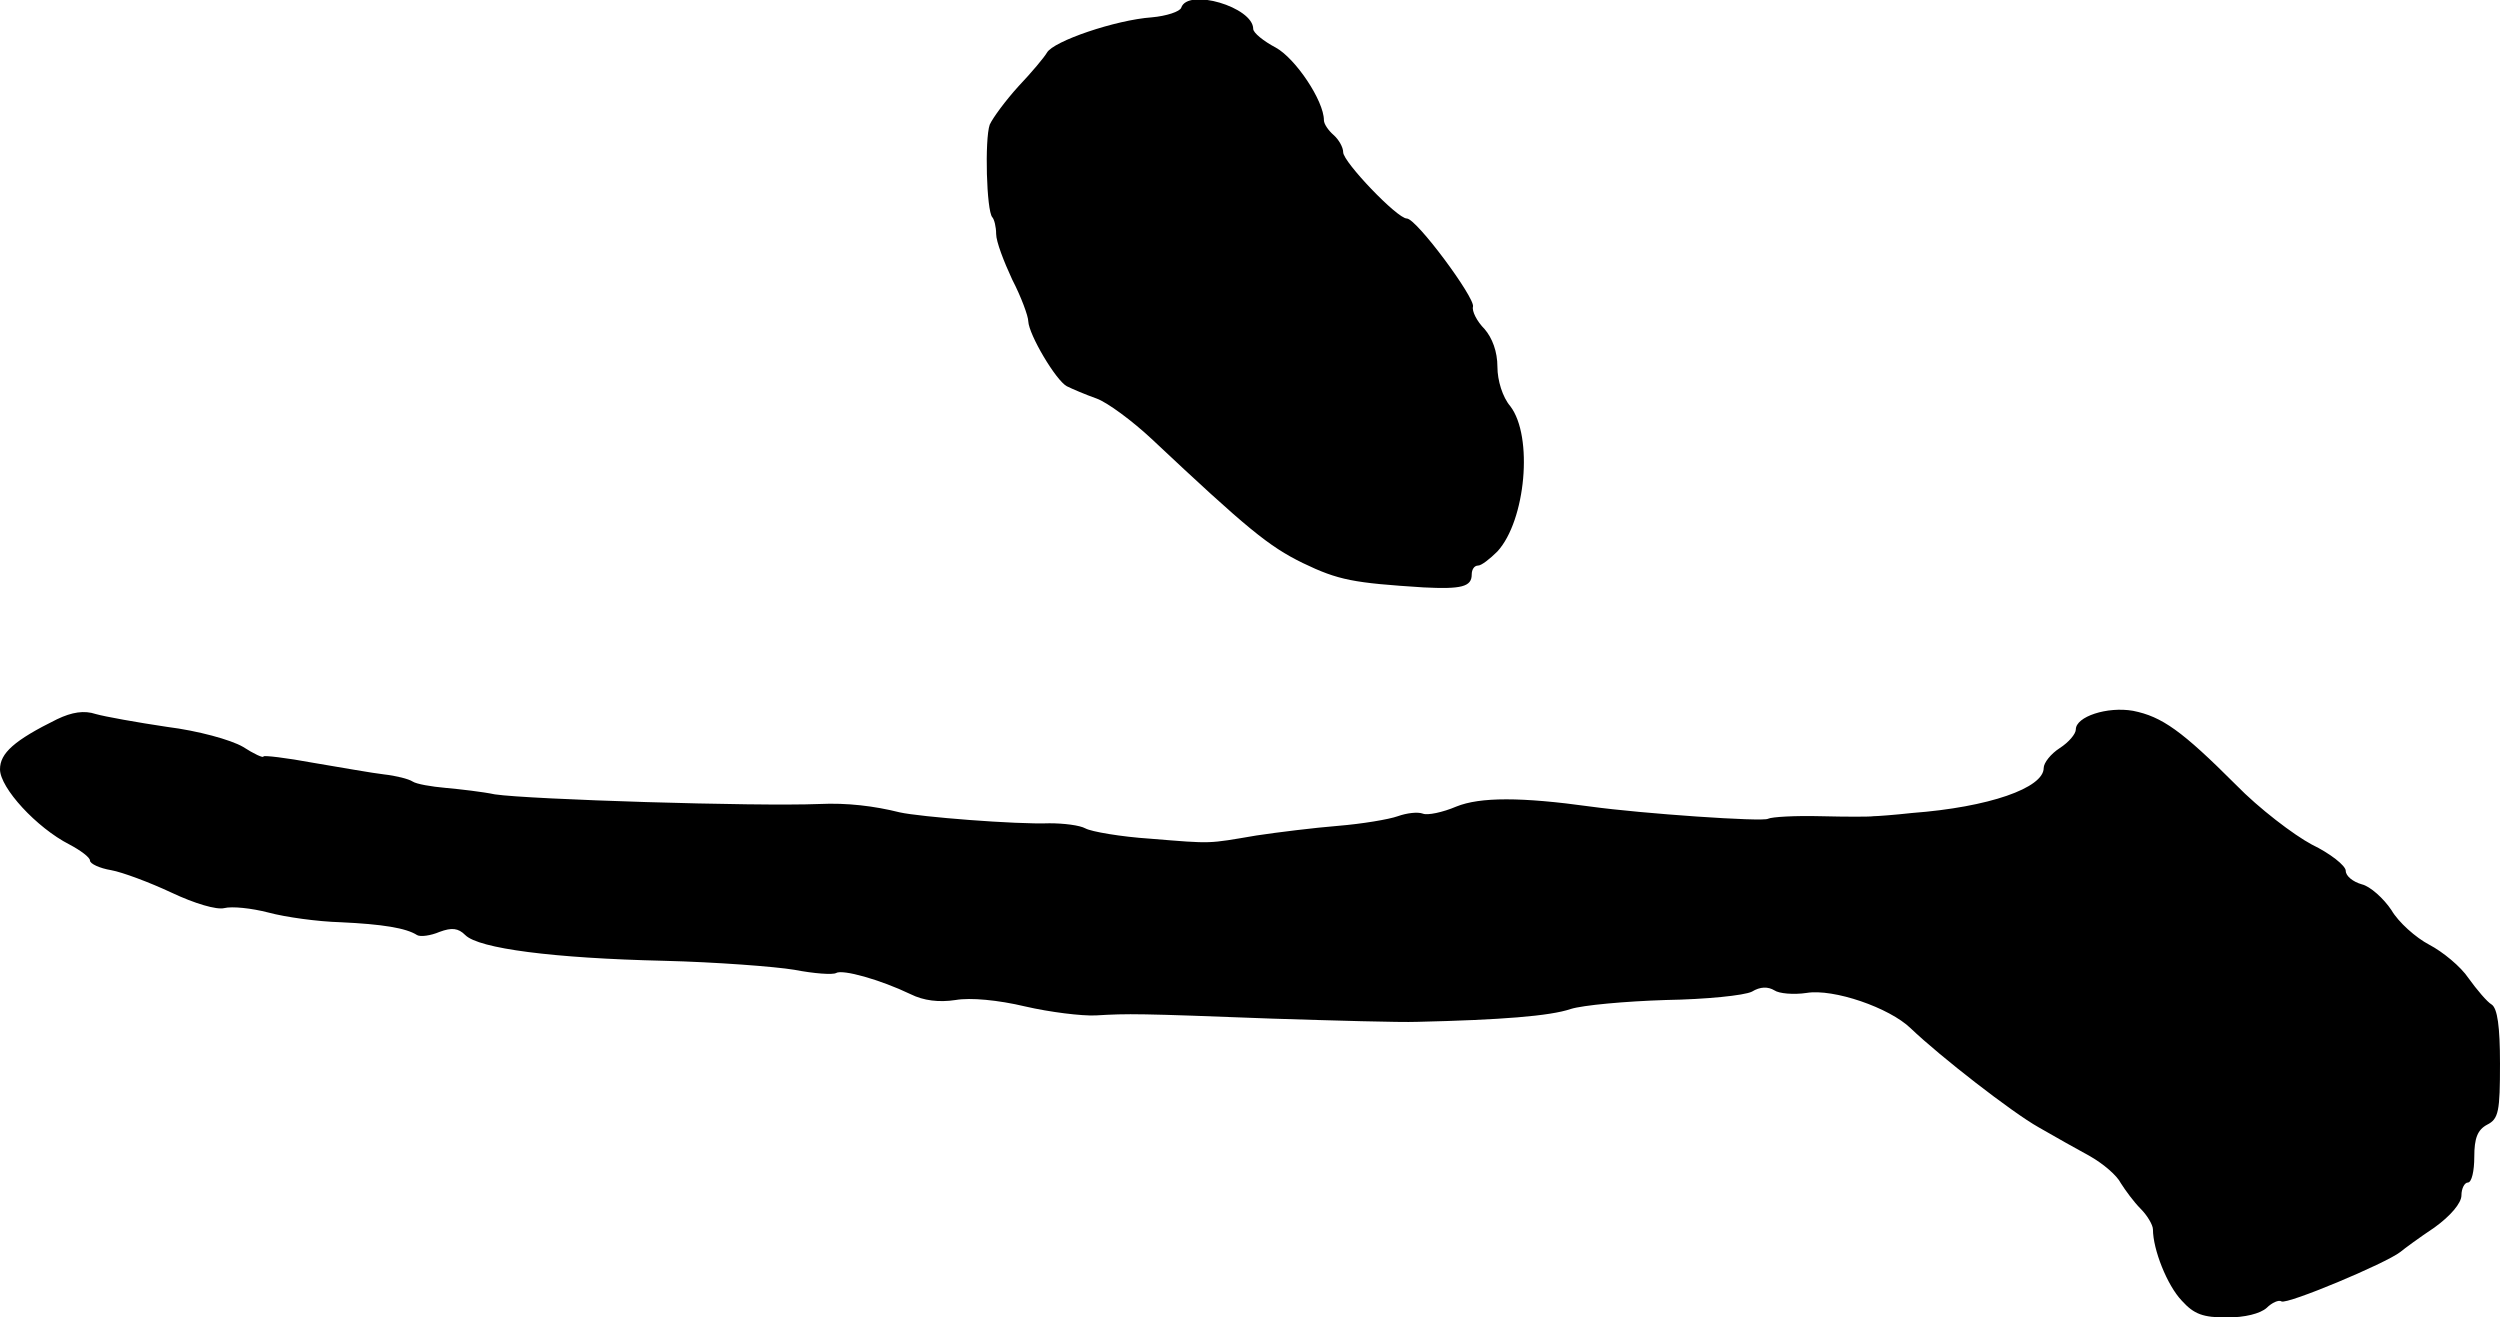 <?xml version="1.0" standalone="no"?>
<!DOCTYPE svg PUBLIC "-//W3C//DTD SVG 20010904//EN"
 "http://www.w3.org/TR/2001/REC-SVG-20010904/DTD/svg10.dtd">
<svg version="1.0" xmlns="http://www.w3.org/2000/svg"
 width="389pt" height="205pt" viewBox="0 0 389 205"
 preserveAspectRatio="xMidYMid meet">
<g transform="translate(0,205) scale(0.1,-0.1)"
fill="#000000" stroke="none">
<path d="M1838 2038 c-2 -6 -23 -13 -46 -15 -56 -4 -153 -37 -163 -55 -4 -7
-24 -31 -44 -52 -20 -22 -40 -49 -45 -60 -8 -23 -5 -134 4 -144 3 -3 6 -15 6
-26 0 -12 12 -43 25 -71 14 -27 25 -57 25 -65 1 -21 43 -92 60 -101 8 -4 29
-13 46 -19 17 -6 56 -35 86 -63 149 -140 182 -167 235 -193 56 -27 79 -31 188
-38 59 -3 75 1 75 20 0 8 4 14 10 14 5 0 18 10 30 22 44 48 56 179 20 226 -12
14 -20 40 -20 61 0 24 -8 45 -20 59 -12 12 -20 28 -18 35 3 14 -88 137 -103
137 -15 0 -99 88 -99 103 0 8 -7 20 -15 27 -8 7 -15 17 -15 23 0 30 -44 96
-75 113 -19 10 -35 23 -35 29 0 34 -102 64 -112 33z"/>
<path d="M89 931 c-67 -33 -89 -53 -89 -78 0 -29 57 -91 108 -117 17 -9 32
-20 32 -25 0 -5 15 -12 33 -15 17 -3 60 -19 94 -35 36 -17 70 -27 82 -24 12 3
42 0 69 -7 26 -7 76 -14 112 -15 65 -3 102 -9 119 -20 5 -3 21 -1 35 5 19 7
29 6 40 -5 21 -21 137 -36 309 -40 81 -2 173 -9 203 -14 31 -6 60 -8 65 -5 10
6 68 -10 116 -33 20 -10 44 -13 70 -9 23 4 66 0 108 -10 39 -9 88 -15 110 -14
51 3 65 3 275 -5 96 -3 198 -6 225 -5 130 3 207 9 239 20 19 6 85 12 148 14
62 1 122 7 134 13 13 8 25 8 35 2 7 -5 30 -7 50 -4 42 7 129 -23 162 -55 46
-44 158 -131 199 -154 24 -14 60 -34 80 -45 21 -12 42 -30 48 -42 7 -11 20
-29 31 -40 10 -10 19 -25 19 -32 0 -31 22 -87 45 -111 19 -21 33 -26 70 -26
28 0 52 6 62 15 8 8 19 13 23 10 9 -5 162 59 185 77 6 5 29 22 53 38 25 18 42
38 42 50 0 11 5 20 10 20 6 0 10 18 10 40 0 29 5 42 20 50 18 9 20 21 20 95 0
58 -4 86 -13 92 -7 4 -23 23 -36 41 -12 18 -40 41 -61 52 -21 11 -48 35 -59
54 -12 18 -33 37 -46 40 -14 4 -25 13 -25 21 0 8 -24 27 -53 41 -28 15 -82 56
-118 93 -84 84 -115 106 -160 115 -40 7 -89 -9 -89 -29 0 -7 -11 -20 -25 -29
-14 -9 -25 -23 -25 -31 0 -31 -85 -61 -205 -70 -27 -3 -54 -5 -60 -5 -5 -1
-42 -1 -82 0 -40 1 -76 -1 -82 -4 -8 -5 -196 8 -276 19 -108 15 -172 15 -209
0 -21 -9 -45 -14 -52 -11 -8 3 -25 1 -39 -4 -14 -5 -56 -12 -93 -15 -37 -3
-94 -10 -127 -15 -77 -13 -67 -13 -165 -5 -46 3 -92 11 -101 16 -9 5 -34 8
-56 8 -52 -2 -202 10 -233 17 -40 10 -82 15 -125 13 -100 -4 -451 7 -505 15
-19 4 -54 8 -76 10 -23 2 -46 6 -52 10 -6 4 -26 9 -44 11 -18 2 -68 11 -110
18 -43 8 -78 12 -78 10 0 -3 -15 4 -32 15 -19 11 -70 25 -118 31 -47 7 -97 16
-111 20 -18 6 -37 3 -60 -8z"/>
</g>
</svg>
